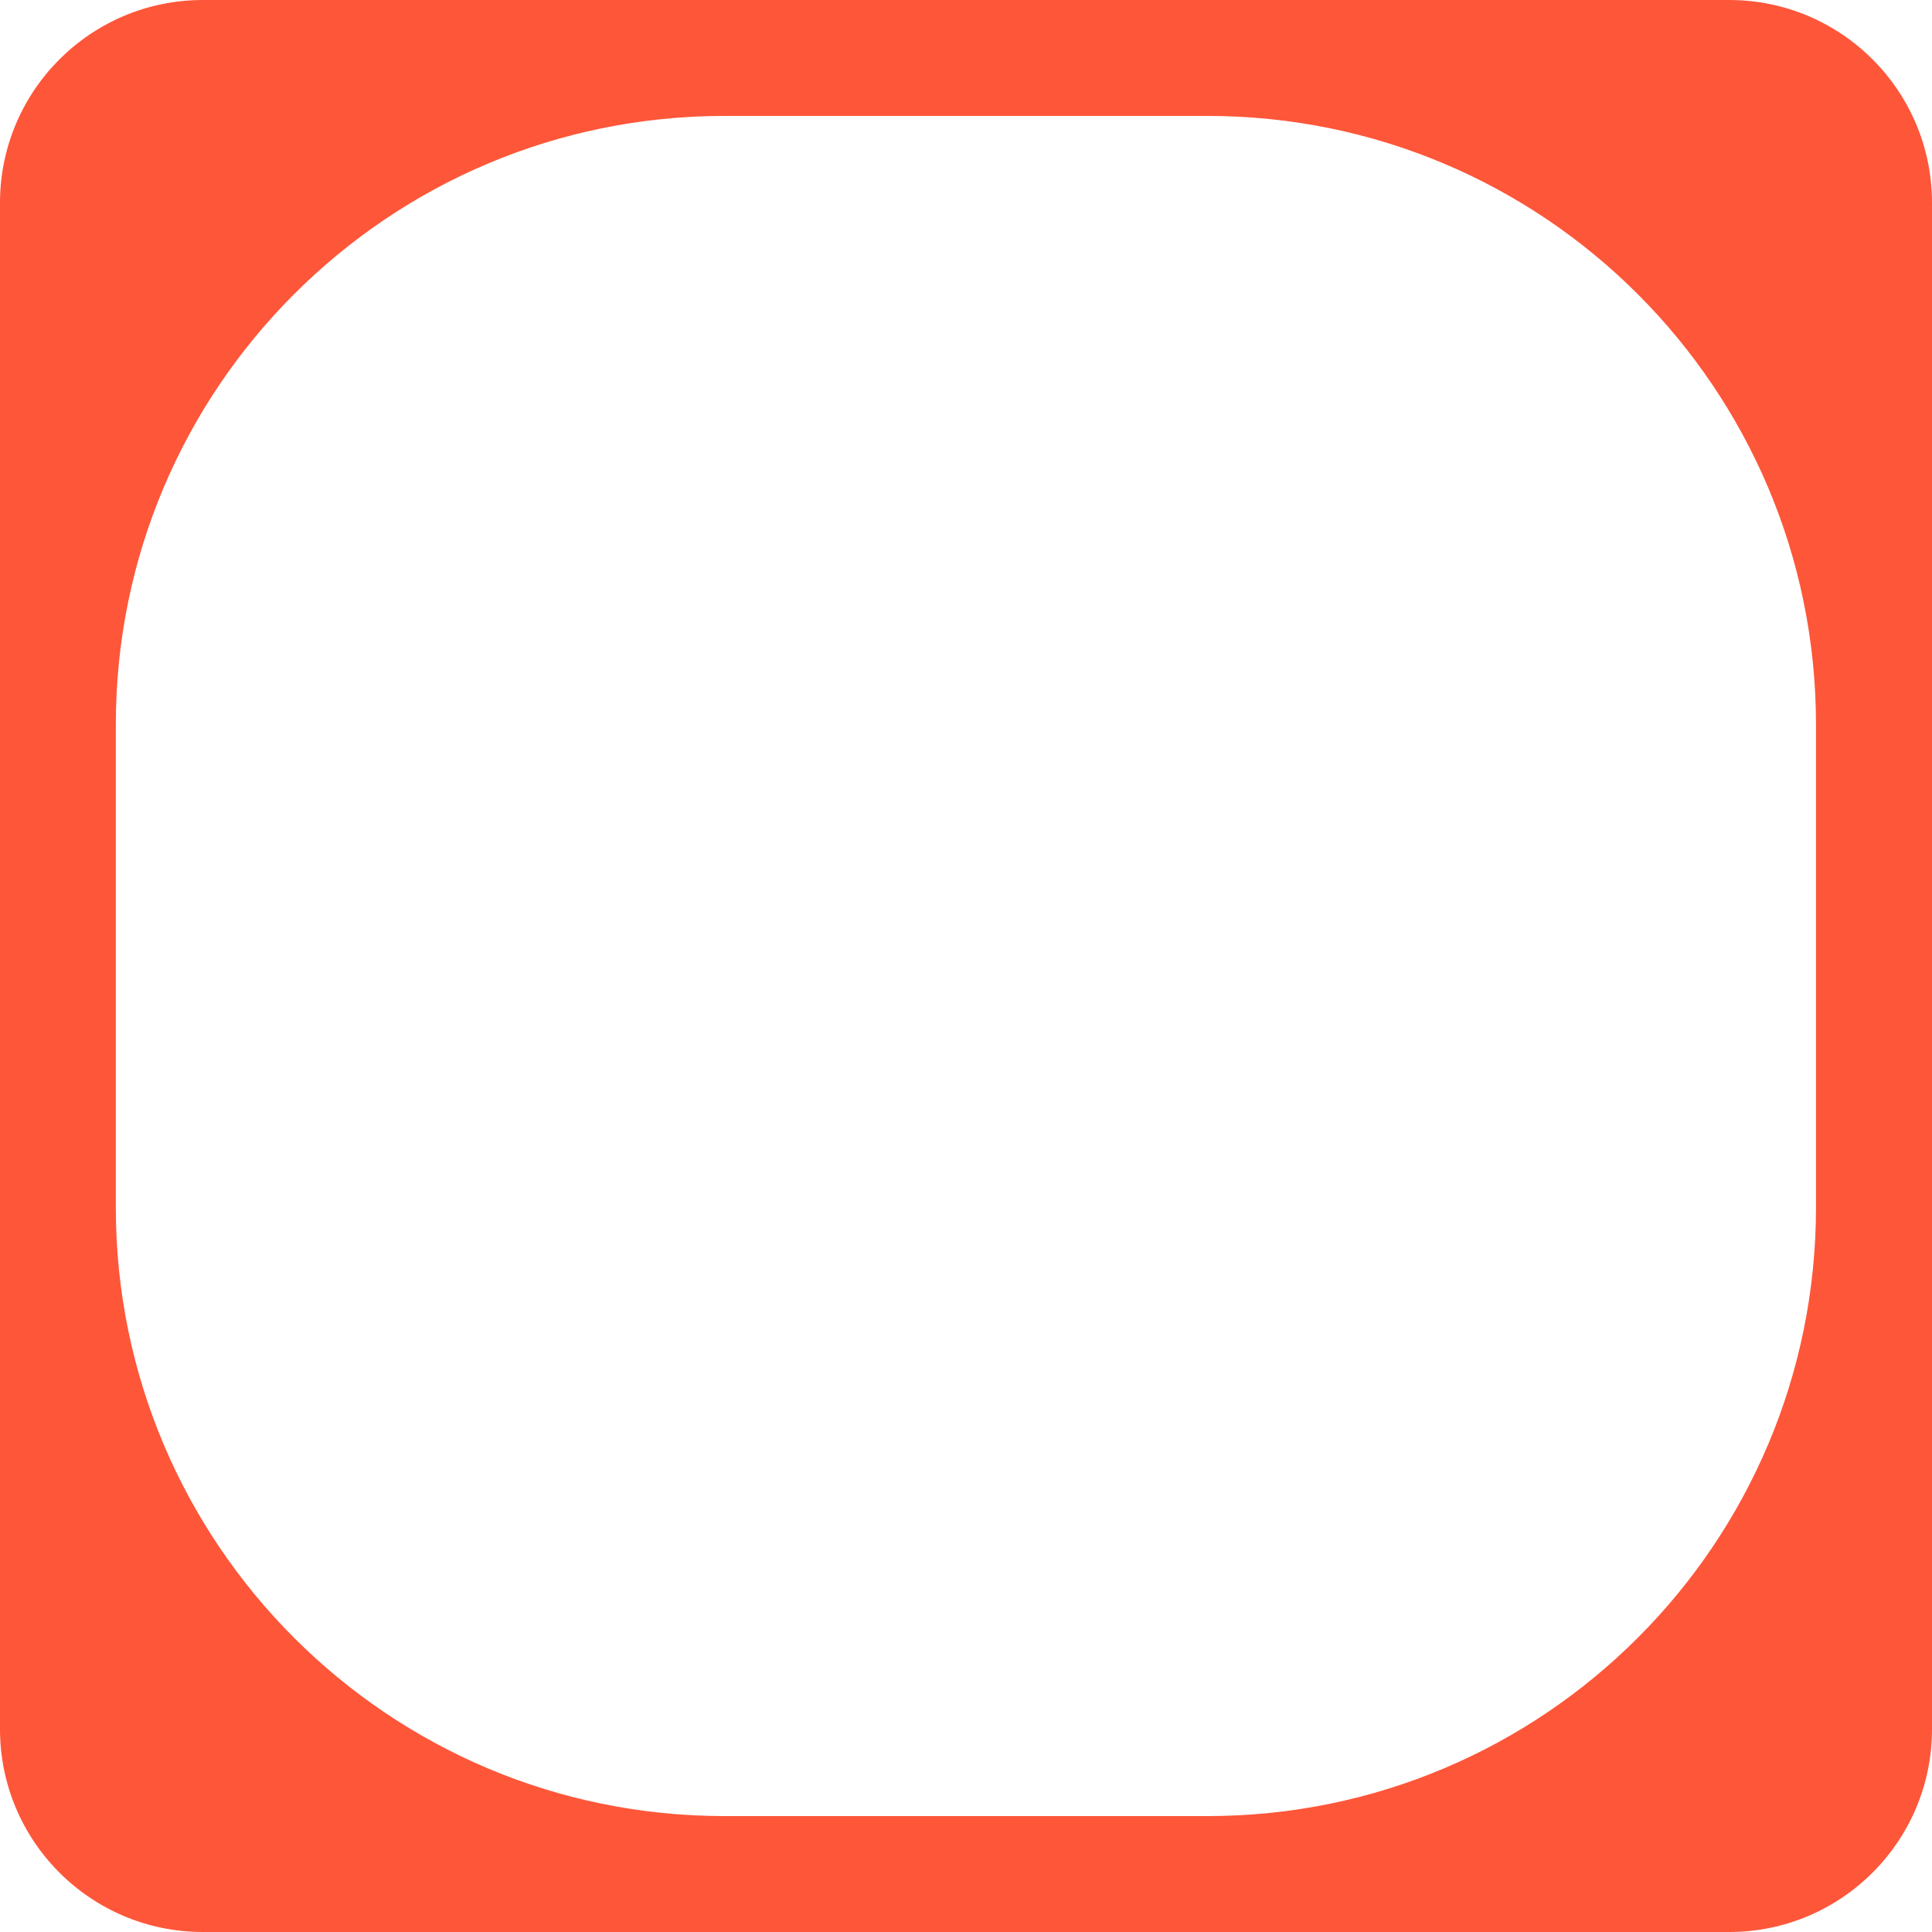 <?xml version="1.0" encoding="UTF-8"?> <svg xmlns="http://www.w3.org/2000/svg" width="20" height="20" viewBox="0 0 20 20" fill="none"> <path fill-rule="evenodd" clip-rule="evenodd" d="M2.1 0C0.94 0 0 0.94 0 2.1V17.9C0 19.06 0.94 20 2.1 20H17.9C19.06 20 20 19.06 20 17.9V2.1C20 0.94 19.06 0 17.9 0H2.1ZM7.499 1.2C4.02 1.2 1.199 4.02 1.199 7.5V12.5C1.199 15.979 4.02 18.8 7.499 18.8H12.499C15.979 18.8 18.799 15.979 18.799 12.5V7.5C18.799 4.02 15.979 1.2 12.499 1.2H7.499Z" fill="#FE5639"></path> </svg> 